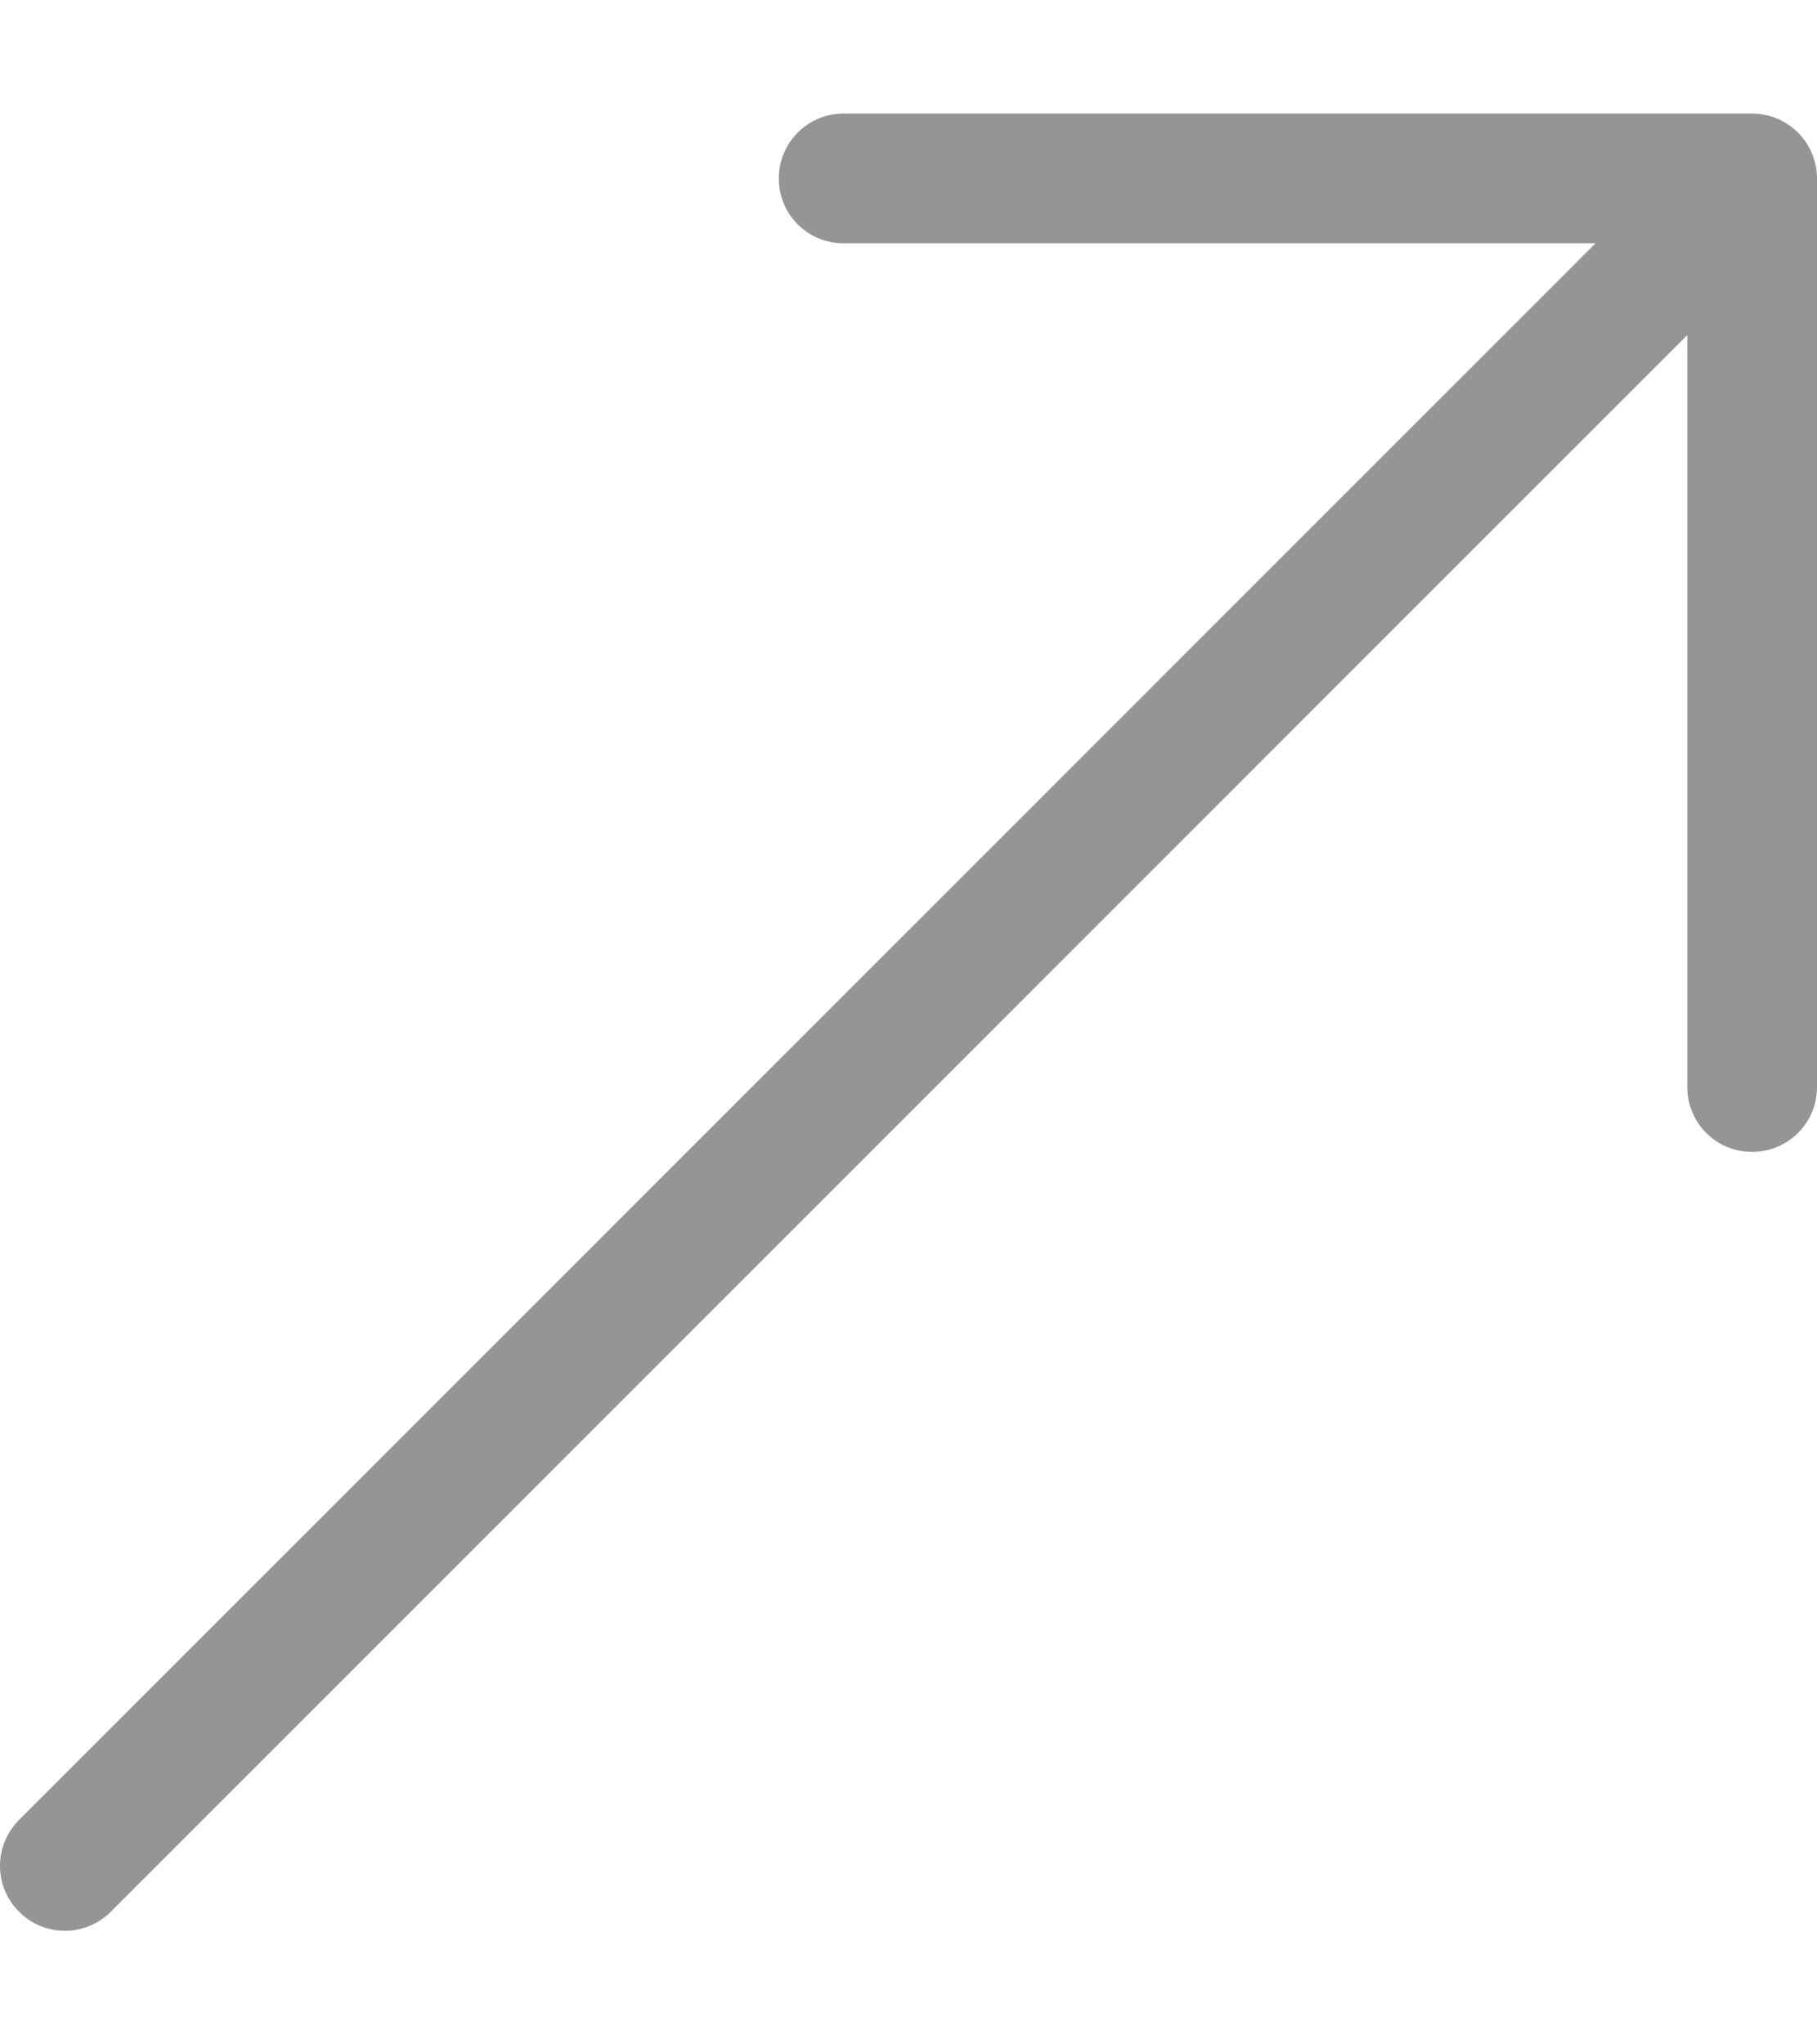 <svg xmlns="http://www.w3.org/2000/svg" width="8" height="9" fill="none"><g clip-path="url(#clip0_652_13687)"><path fill-rule="evenodd" clip-rule="evenodd" d="M3.714 1.071C3.556 1.071 3.429 0.944 3.429 0.786C3.429 0.628 3.556 0.5 3.714 0.5H7.714C7.872 0.5 8 0.628 8 0.786V4.786C8 4.944 7.872 5.071 7.714 5.071C7.556 5.071 7.429 4.944 7.429 4.786V1.475L0.488 8.416C0.376 8.528 0.195 8.528 0.084 8.416C-0.028 8.305 -0.028 8.124 0.084 8.012L7.025 1.071H3.714Z" fill="#959595"/></g><defs><clipPath id="clip0_652_13687"><path fill="#fff" transform="translate(0 .5)" d="M0 0H8V8H0z"/></clipPath></defs></svg>